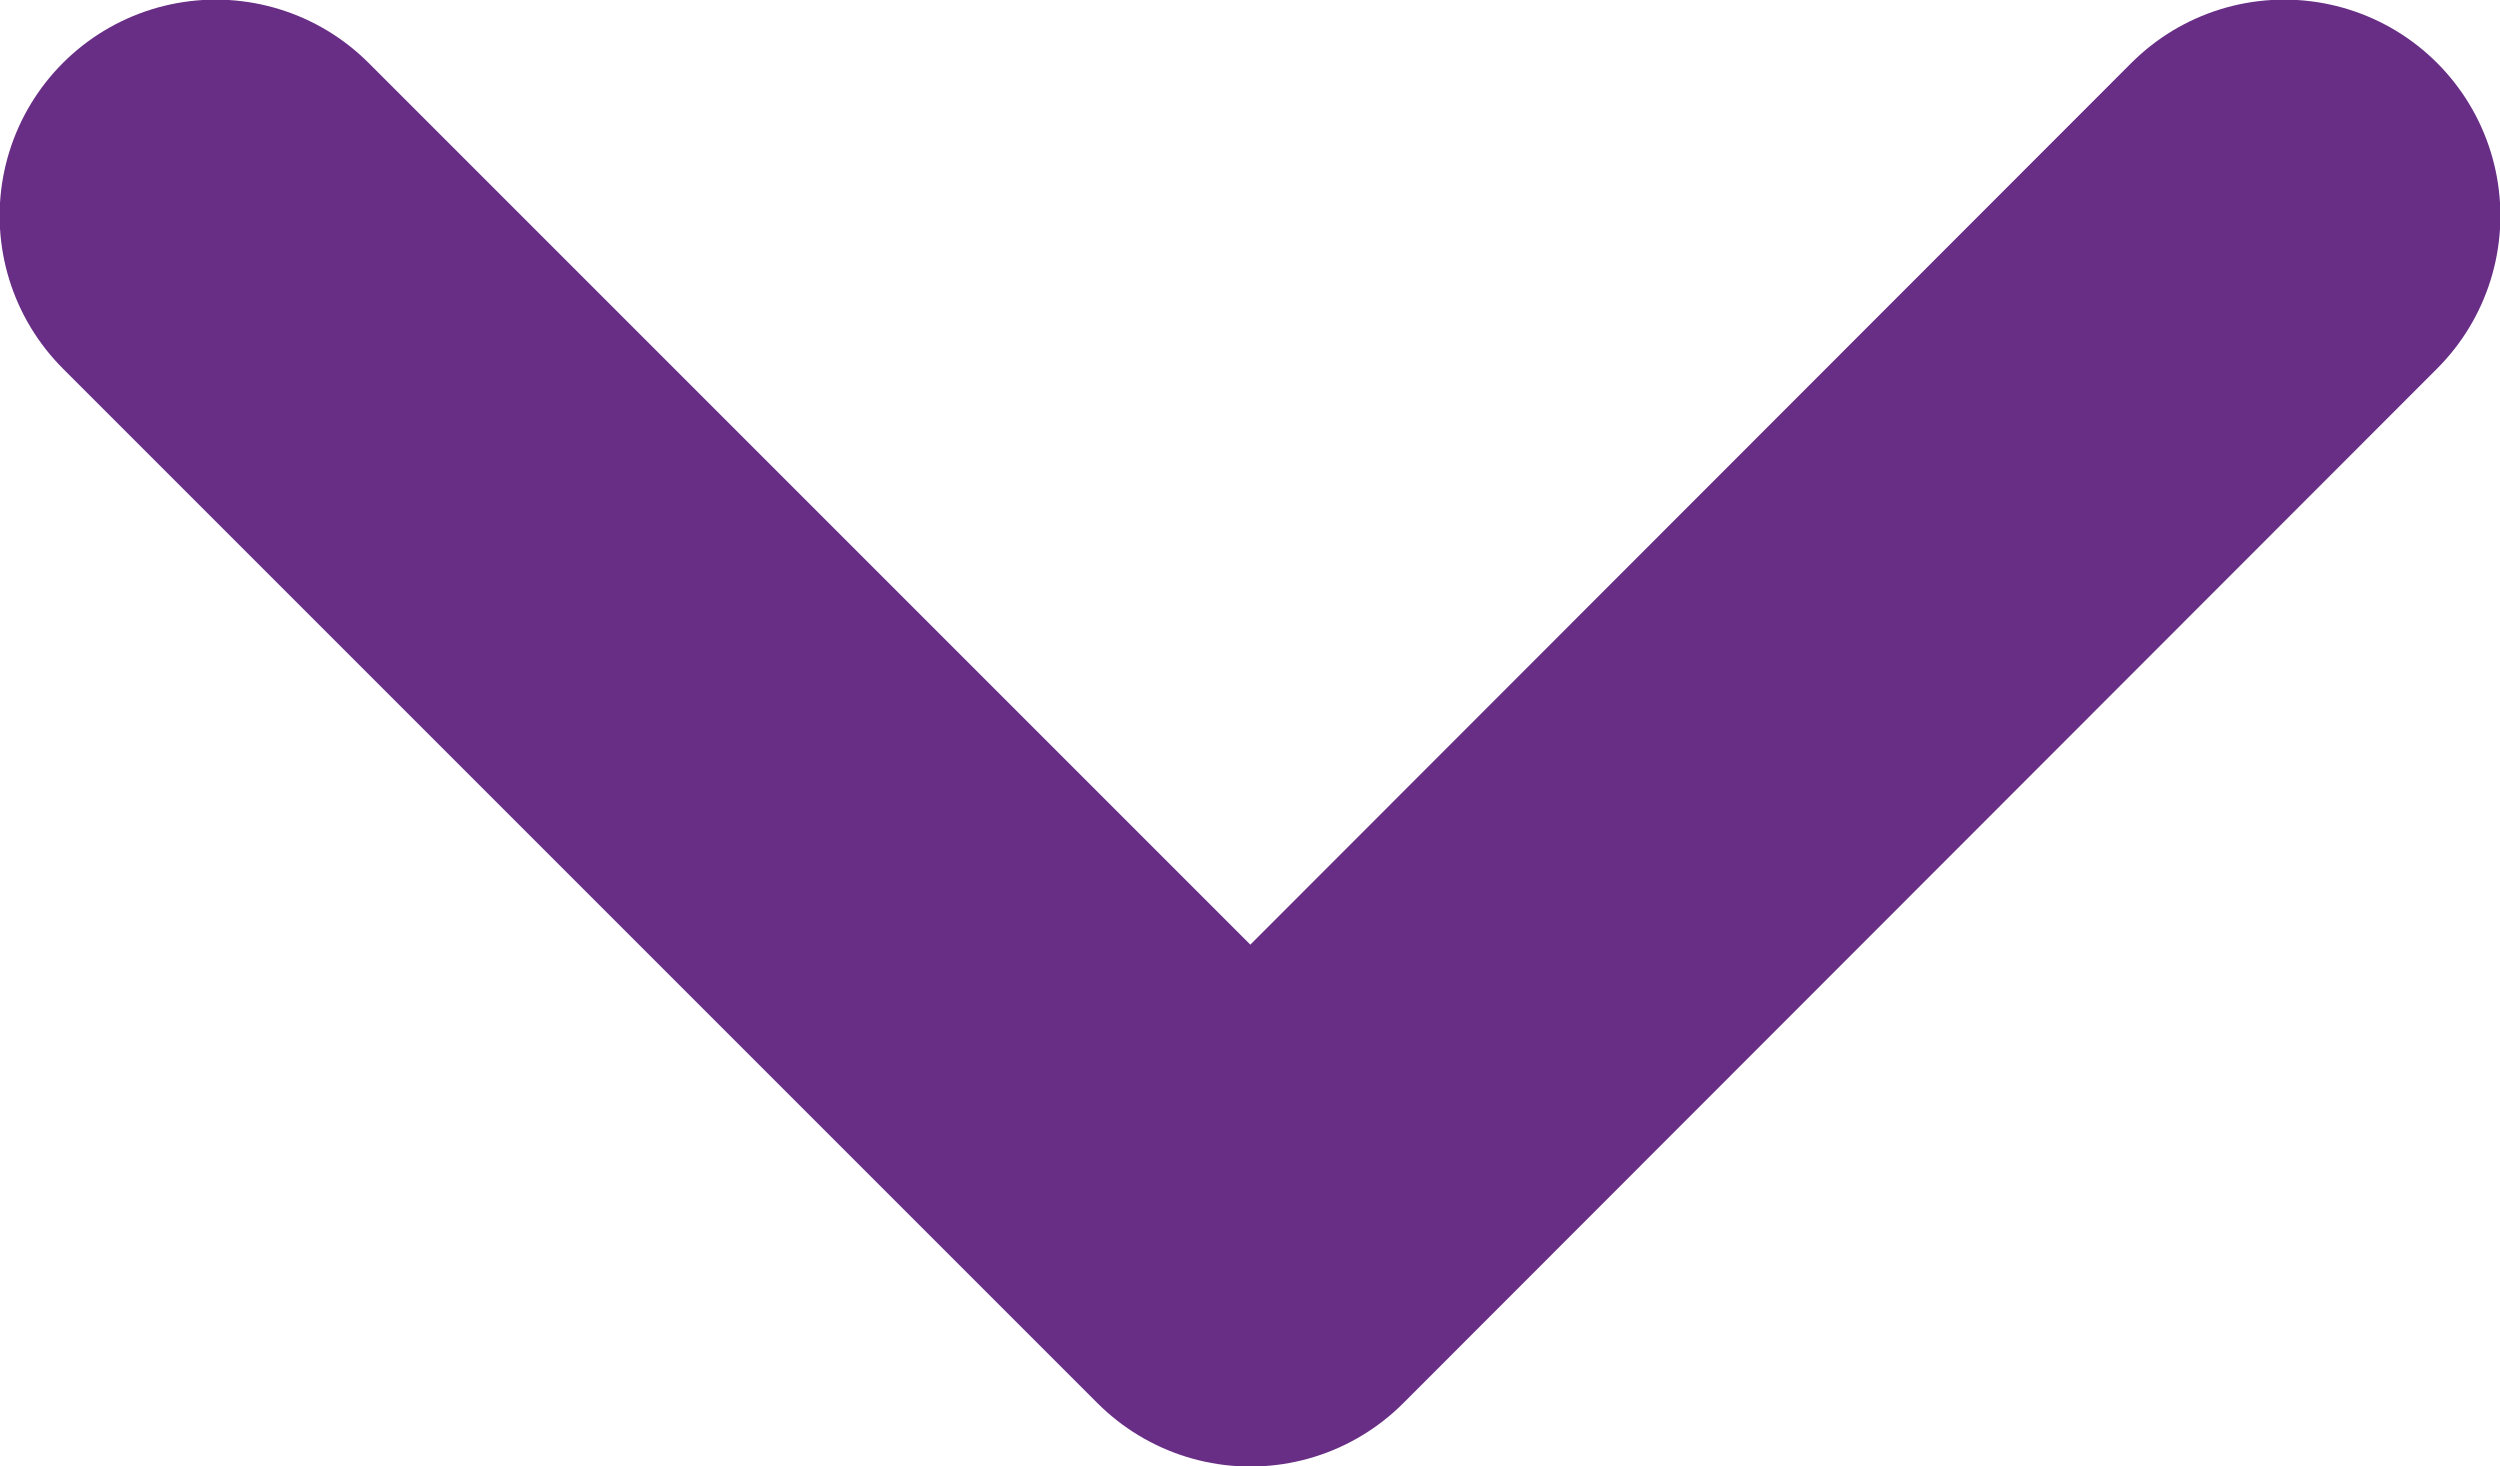 <svg xmlns="http://www.w3.org/2000/svg" viewBox="0 0 32.79 19.23">
  <defs>
    <style>
      .e6d673c1-e4e9-4a72-bbc1-8cce9829391f {
        fill: none;
        stroke: #682e86;
        stroke-linecap: round;
        stroke-linejoin: round;
        stroke-width: 5.67px;
      }
    </style>
  </defs>
  <g id="a50edf54-f7c5-4923-81af-71a9ef564618" data-name="Capa 2">
    <g id="a165b63f-133c-4ae5-8d4f-2d1500f73aba" data-name="Capa 1">
      <polyline class="e6d673c1-e4e9-4a72-bbc1-8cce9829391f" points="29.96 2.83 16.4 16.4 2.83 2.83"/>
    </g>
  </g>
</svg>
